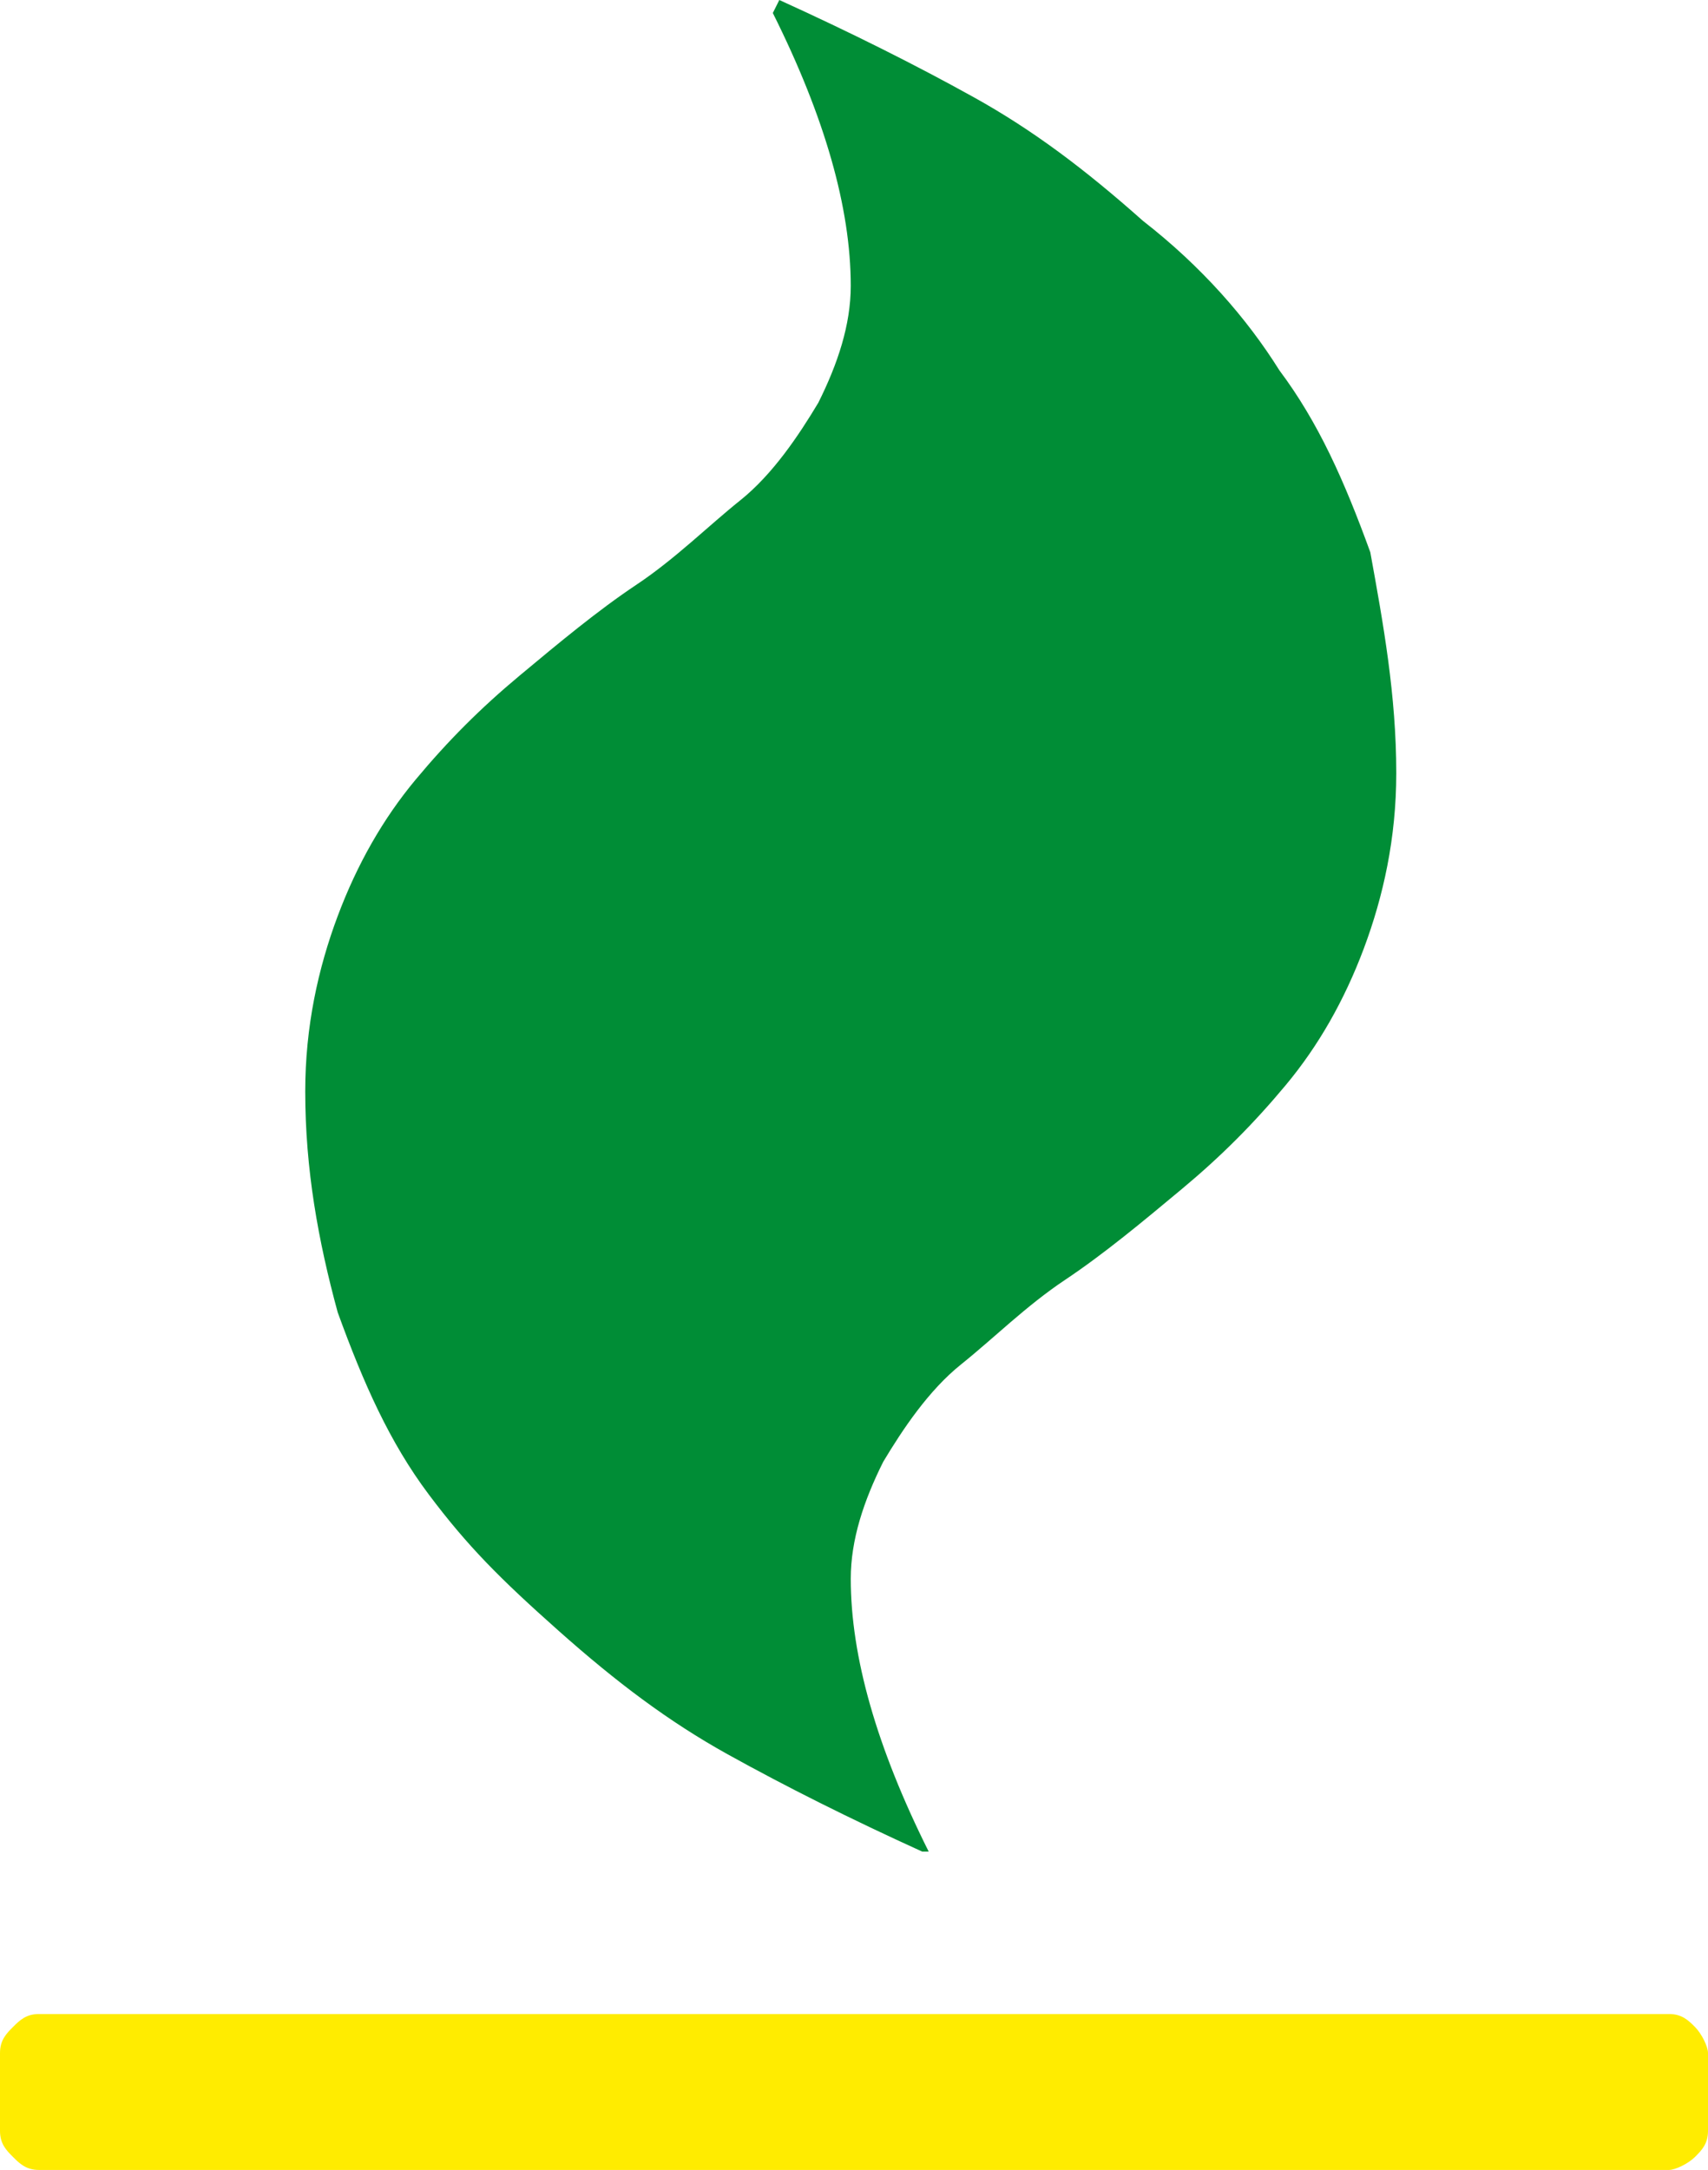 <?xml version="1.0" encoding="utf-8"?>
<!-- Generator: Adobe Illustrator 22.1.0, SVG Export Plug-In . SVG Version: 6.00 Build 0)  -->
<svg version="1.1" id="Calque_1" xmlns="http://www.w3.org/2000/svg"
	xmlns:xlink="http://www.w3.org/1999/xlink" x="0px" y="0px"
	viewBox="0 0 26.3 33.4" style="enable-background:new 0 0 26.3 33.4;"
	xml:space="preserve">
	<style type="text/css">
		.st0 {
			fill: #008D36;
		}

		.st1 {
			fill: #FFEC00;
		}
	</style>
	<g>
		<path class="st0"
			d="M21.5,11.9c0,1-0.2,1.9-0.5,2.7c-0.3,0.8-0.7,1.5-1.2,2.1c-0.5,0.6-1,1.1-1.6,1.6c-0.6,0.5-1.2,1-1.8,1.4
		c-0.6,0.4-1.1,0.9-1.6,1.3c-0.5,0.4-0.9,1-1.2,1.5c-0.3,0.6-0.5,1.2-0.5,1.8c0,1.2,0.4,2.6,1.2,4.2l-0.1,0l0,0
		c-1.1-0.5-2.1-1-3-1.5c-0.9-0.5-1.7-1.1-2.6-1.9S7.2,23.8,6.6,23c-0.6-0.8-1-1.7-1.4-2.8c-0.3-1.1-0.5-2.2-0.5-3.4
		c0-1,0.2-1.9,0.5-2.7c0.3-0.8,0.7-1.5,1.2-2.1c0.5-0.6,1-1.1,1.6-1.6c0.6-0.5,1.2-1,1.8-1.4c0.6-0.4,1.1-0.9,1.6-1.3
		c0.5-0.4,0.9-1,1.2-1.5c0.3-0.6,0.5-1.2,0.5-1.8c0-1.2-0.4-2.6-1.2-4.2L12,0l0,0c1.1,0.5,2.1,1,3,1.5c0.9,0.5,1.7,1.1,2.6,1.9
		c0.9,0.7,1.6,1.5,2.1,2.3c0.6,0.8,1,1.7,1.4,2.8C21.3,9.6,21.5,10.7,21.5,11.9" />
		<path class="st1" d="M26.3,31.6v1.2c0,0.2-0.1,0.3-0.2,0.4c-0.1,0.1-0.3,0.2-0.4,0.2H0.6c-0.2,0-0.3-0.1-0.4-0.2
		C0.1,33.1,0,33,0,32.8v-1.2c0-0.2,0.1-0.3,0.2-0.4C0.3,31.1,0.4,31,0.6,31h25.1c0.2,0,0.3,0.1,0.4,0.2
		C26.2,31.3,26.3,31.5,26.3,31.6" />
	</g>
</svg>